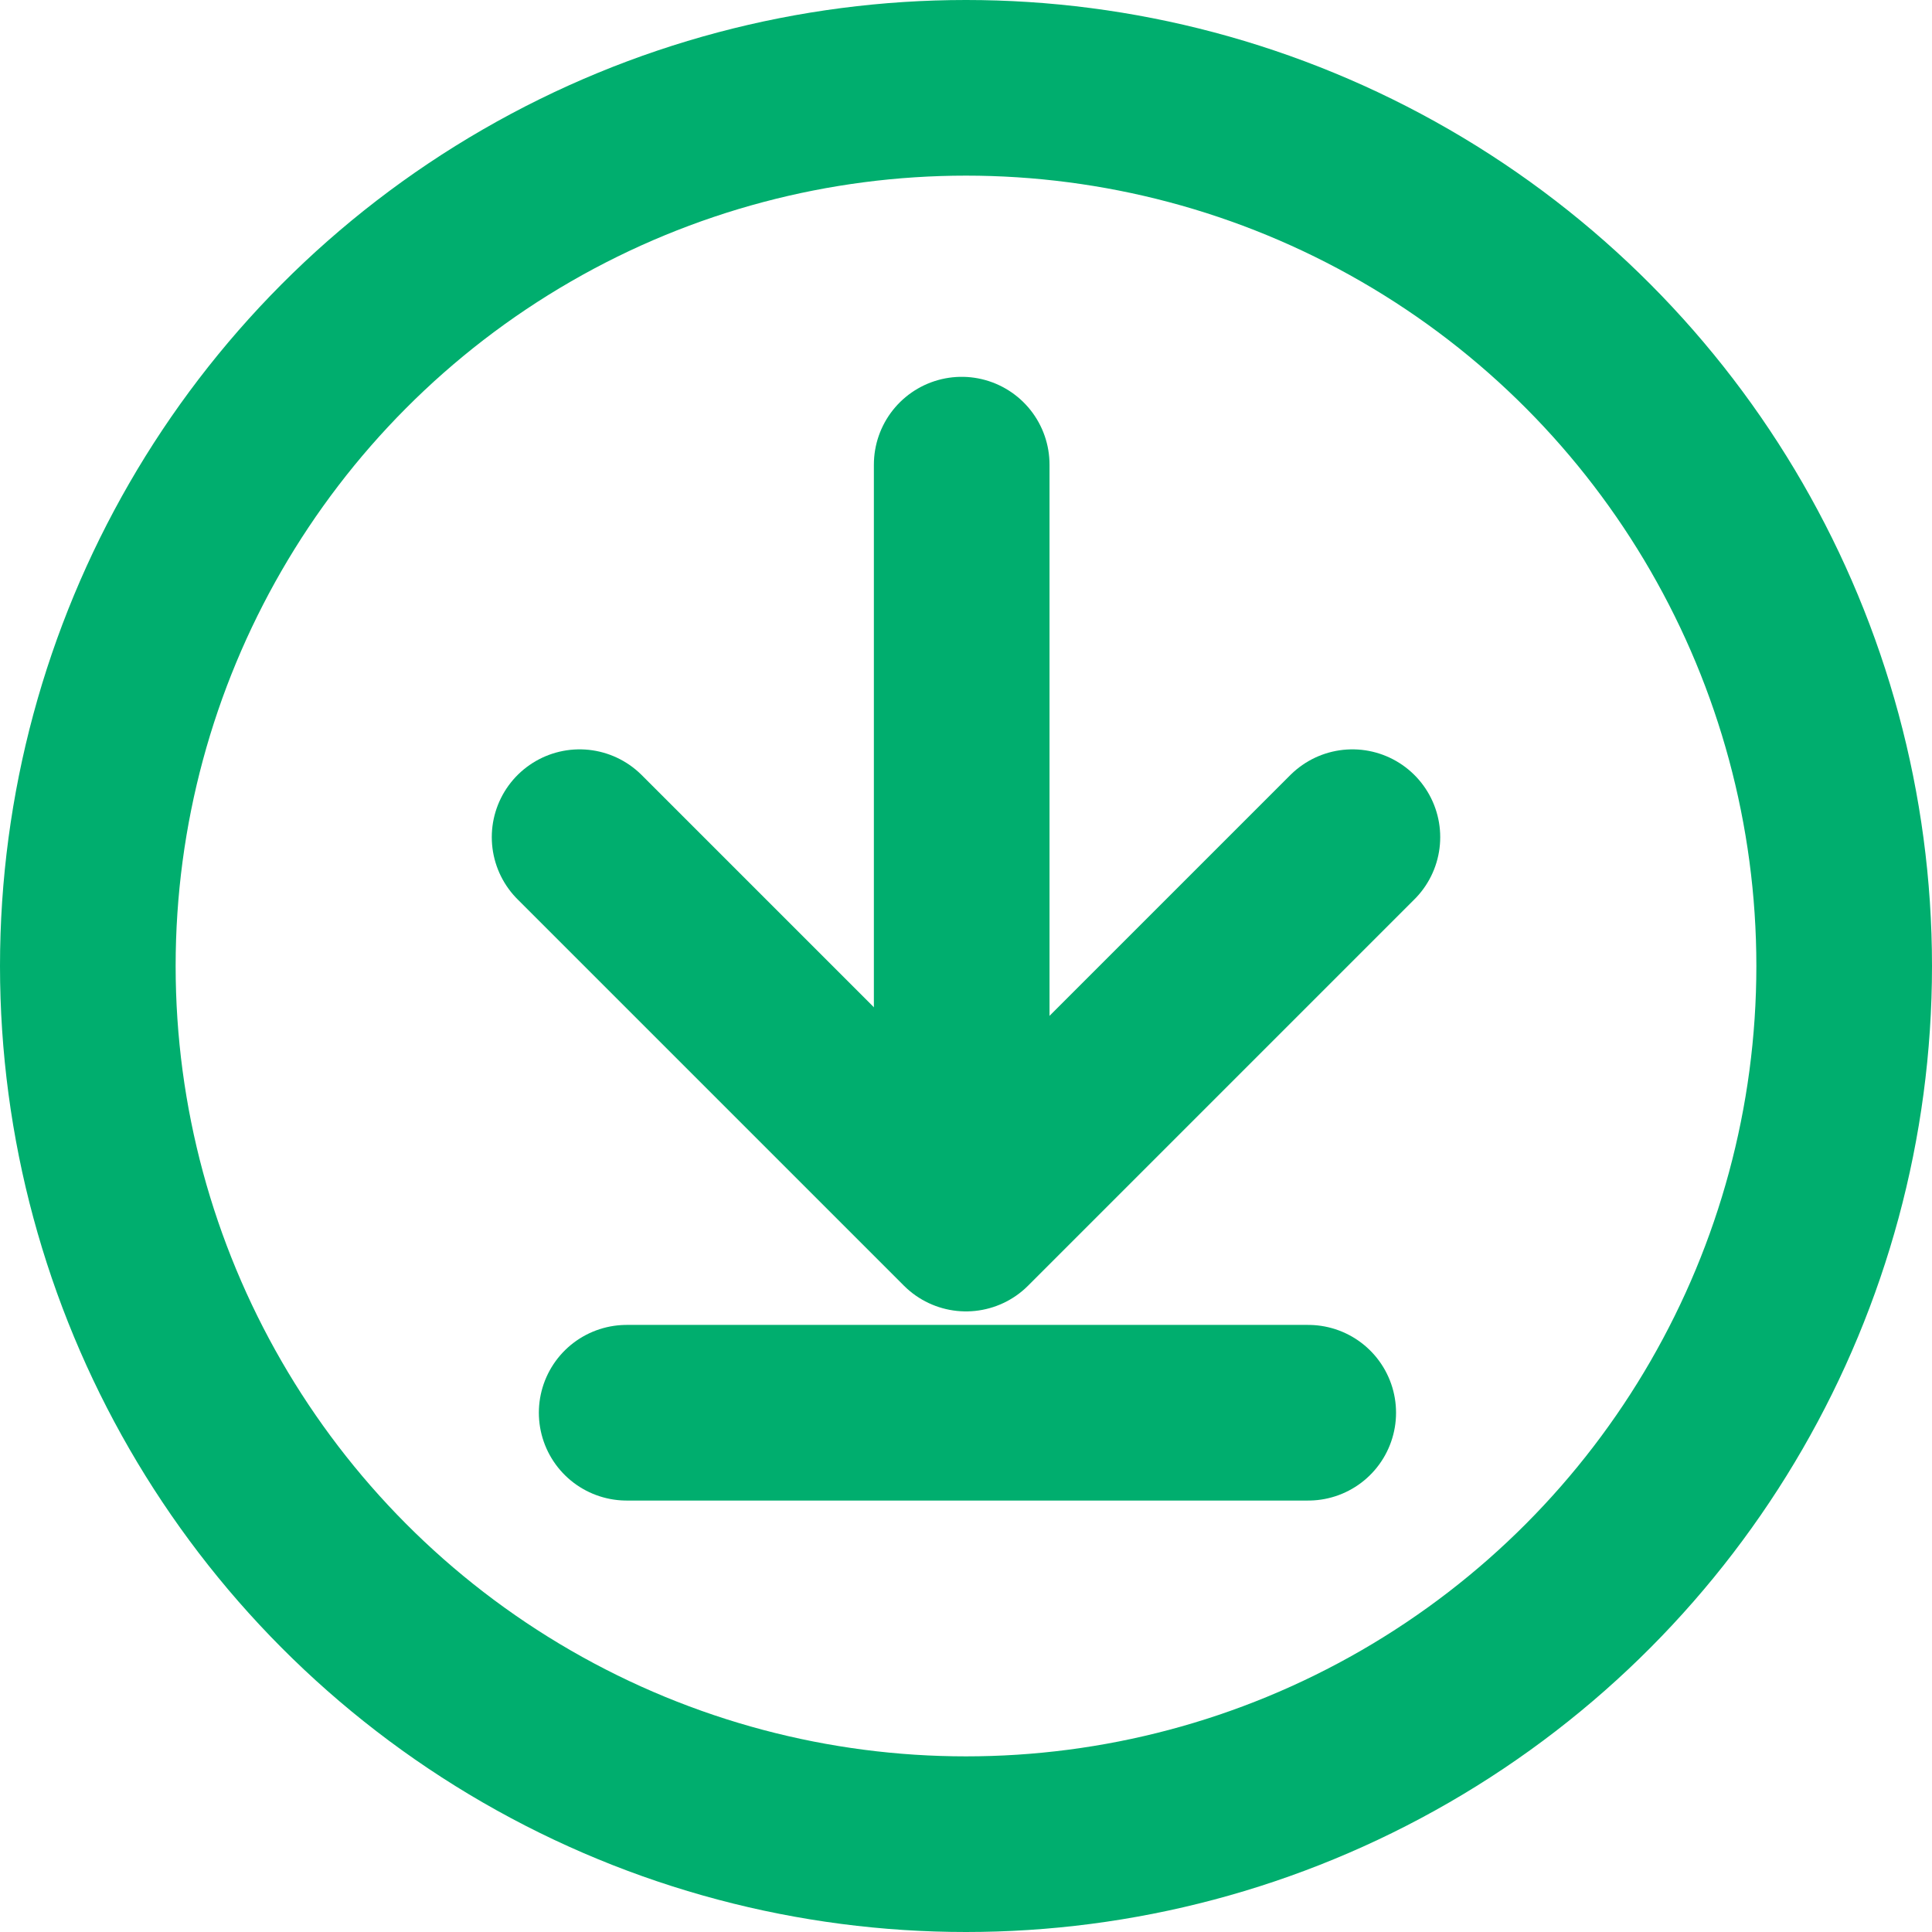 <svg xmlns="http://www.w3.org/2000/svg" width="22" height="22" viewBox="0 0 22 22">
  <g fill="none" fill-rule="evenodd" stroke="#00AE6E" transform="matrix(-1 0 0 1 40.333 0)">
    <circle cx="29.333" cy="11" r="10" stroke-width="2"/>
    <g stroke-linecap="round" stroke-linejoin="round" stroke-width="2" transform="translate(0 5.133)">
      <path d="M29.382,8.113 L29.382,0.158"/>
      <polyline points="24.933 4.4 29.333 8.8 33.733 4.4"/>
    </g>
    <path stroke-linecap="round" stroke-linejoin="round" stroke-width="2" d="M33.197,16.087 L25.436,16.087"/>
  </g>
</svg>
